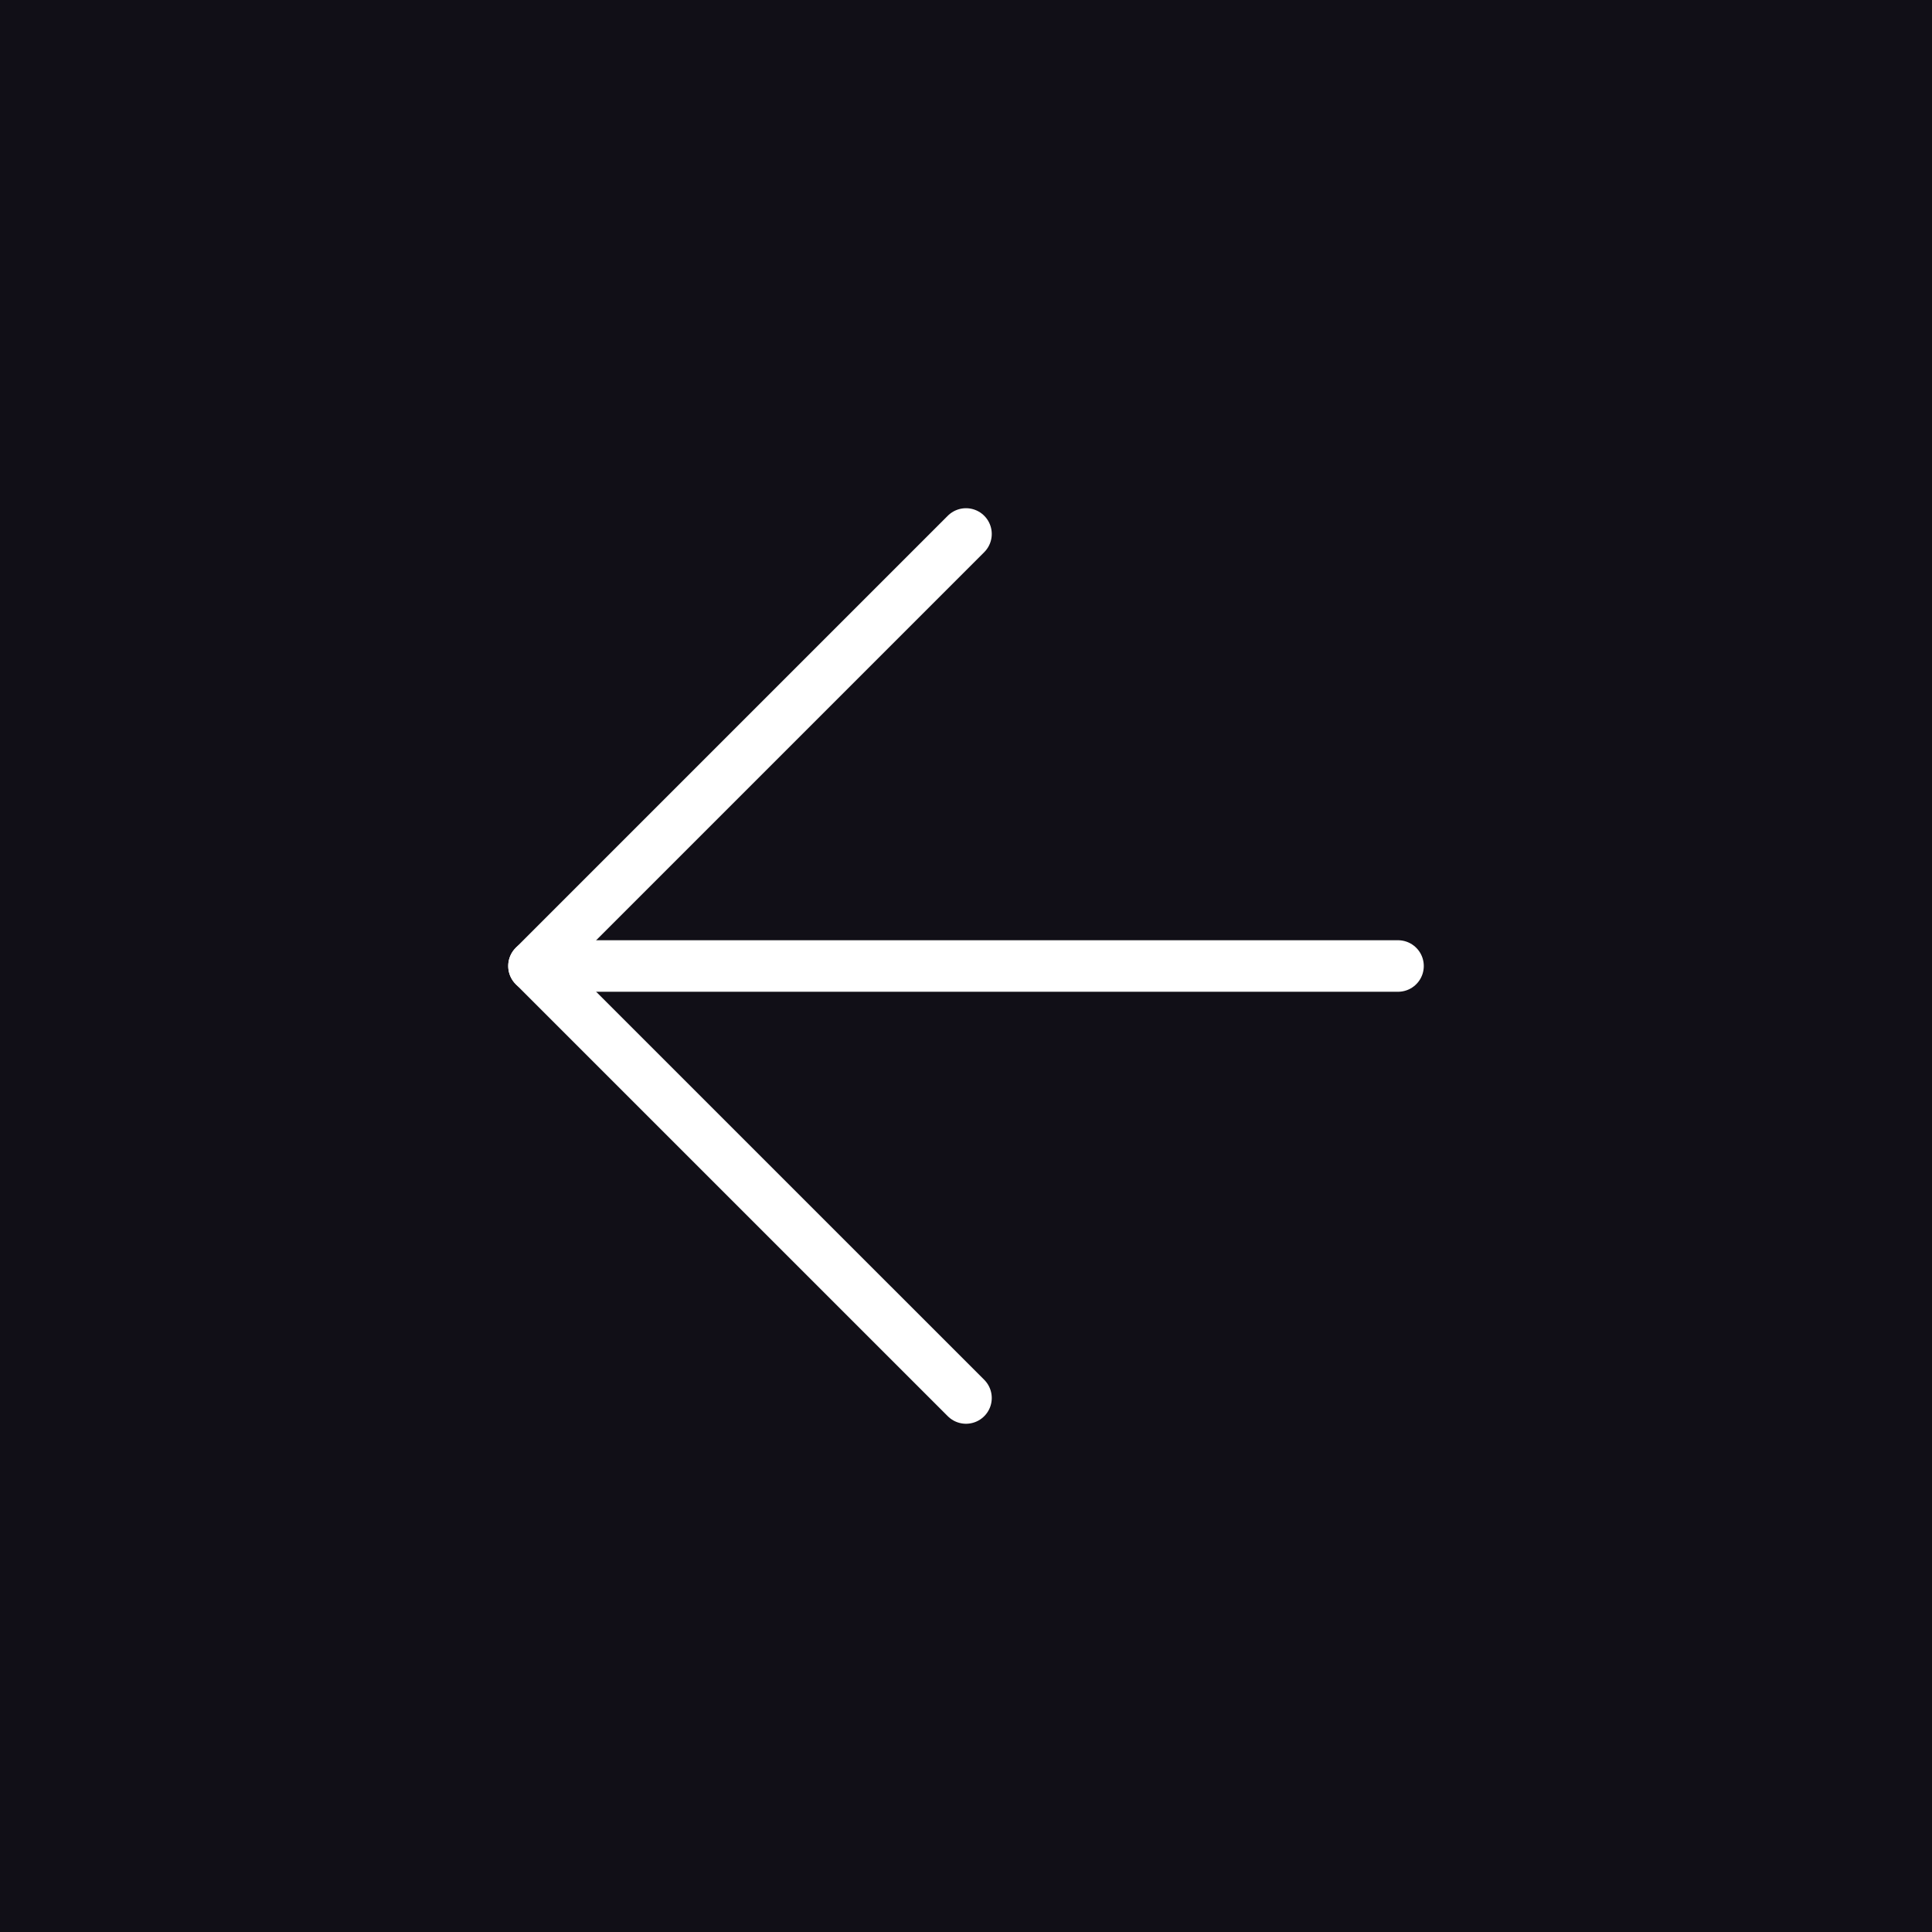 <?xml version="1.0" encoding="UTF-8"?> <svg xmlns="http://www.w3.org/2000/svg" width="60" height="60" viewBox="0 0 60 60" fill="none"><rect width="60" height="60" fill="#110F17"></rect><path d="M43.417 30H16.583" stroke="white" stroke-width="1.6" stroke-linecap="round" stroke-linejoin="round"></path><path d="M30 43.416L16.583 30L30 16.583" stroke="white" stroke-width="1.6" stroke-linecap="round" stroke-linejoin="round"></path></svg> 